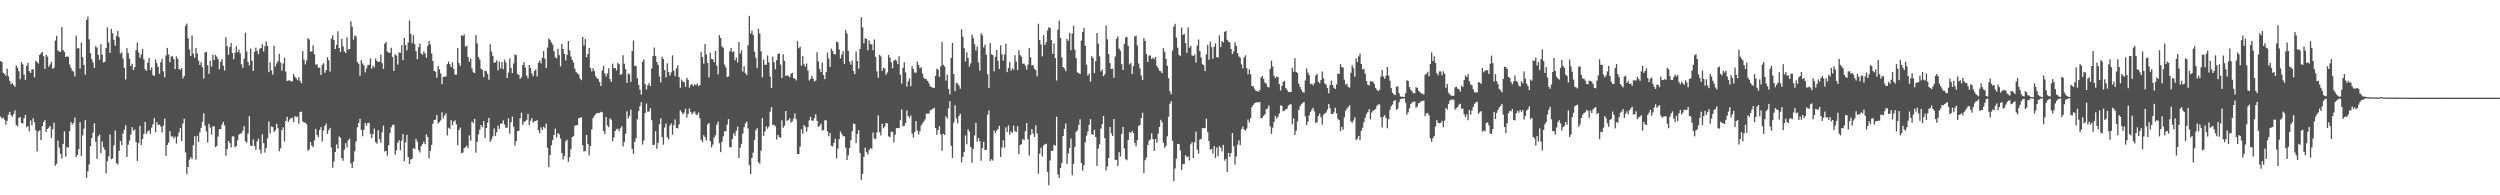 <svg xmlns="http://www.w3.org/2000/svg" width="1920" height="150"><path fill="#4f4f4f" d="M0 46.874h1v42.687H0zM1 47.54h1v43.631H1zM2 55.884h1v34.425H2zM3 56.76h1v35.19H3zM4 58.127h1v37.619H4zM5 52.798h1v39.964H5zM6 58.629h1v29.392H6zM7 62.066h1v23.844H7zM8 64.677h1v23.704H8zM9 63.712h1v26.041H9zM10 65.264h1v22.374H10zM11 66.664h1v18.182H11zM12 50.355h1v45.66H12zM13 51.995h1v45.017H13zM14 54.746h1v35.832H14zM15 60.876h1v28.966H15zM16 47.675h1v46.776H16zM17 49.451h1v45.39H17zM18 57.166h1v33.708H18zM19 61.369h1v26.983H19zM20 50.473h1v47.235H20zM21 48.205h1v48.689H21zM22 54.652h1v46.226H22zM23 56.08h1v36.397H23zM24 53.352h1v42.859H24zM25 53.245h1v37.559H25zM26 59.372h1v34.593H26zM27 46.637h1v53.509H27zM28 47.732h1v68.548H28zM29 48.862h1v52.038H29zM30 42.214h1v57.857H30zM31 40.935h1v66.721H31zM32 39.946h1v56.944H32zM33 43.091h1v50.767H33zM34 52.869h1v39.4H34zM35 42.079h1v59.207H35zM36 43.473h1v55.559H36zM37 51.255h1v46.798H37zM38 49.519h1v47.25H38zM39 47.488h1v58.454H39zM40 52.872h1v46.419H40zM41 51.933h1v42.263H41zM42 31.147h1v96.115H42zM43 27.5h1v98.223H43zM44 38.703h1v69.203H44zM45 39.572h1v73.785H45zM46 39.822h1v78.416H46zM47 20.699h1v100.998H47zM48 38.377h1v72.229H48zM49 39.787h1v61.143H49zM50 43.759h1v76.617H50zM51 43.308h1v69.655H51zM52 43.471h1v69.874H52zM53 49.517h1v51.174H53zM54 52.03h1v41.725H54zM55 54.252h1v41.419H55zM56 55.005h1v39.493H56zM57 58.654h1v31.671H57zM58 27.359h1v93.247H58zM59 37.159h1v81.861H59zM60 36.993h1v77.473H60zM61 52.621h1v41.247H61zM62 32.714h1v86.97H62zM63 43.927h1v60.035H63zM64 49.868h1v49.021H64zM65 57.363h1v34.904H65zM66 15.329h1v121.253H66zM67 12.757h1v118.825H67zM68 30.226h1v96.031H68zM69 40.814h1v71.474H69zM70 45.518h1v60.448H70zM71 48.037h1v53.911H71zM72 52.16h1v42.568H72zM73 35.596h1v73.169H73zM74 36.503h1v85.466H74zM75 42.126h1v62.592H75zM76 45.877h1v57.522H76zM77 33.964h1v83.758H77zM78 41.865h1v66.773H78zM79 48.013h1v65.119H79zM80 47.491h1v67.496H80zM81 36.776h1v96.483H81zM82 21.055h1v102.709H82zM83 32.582h1v87.485H83zM84 40.729h1v62.546H84zM85 22.174h1v100.112H85zM86 25.536h1v96.228H86zM87 30.57h1v81.145H87zM88 35.119h1v65.104H88zM89 27.723h1v97.551H89zM90 23.688h1v102.561H90zM91 28.655h1v87.134H91zM92 41.198h1v66.979H92zM93 40.14h1v71.198H93zM94 44.973h1v57.622H94zM95 52.064h1v47.507H95zM96 61.033h1v35.12H96zM97 36.948h1v83.507H97zM98 40.816h1v70.282H98zM99 45.076h1v62.842H99zM100 50.791h1v52.543H100zM101 48.997h1v48.617H101zM102 53.817h1v46.575H102zM103 51.546h1v47.878H103zM104 38.5h1v70.61H104zM105 32.673h1v90.918H105zM106 40.302h1v69.609H106zM107 44.455h1v52.236H107zM108 41.774h1v69.605H108zM109 37.604h1v69.097H109zM110 45.549h1v57.318H110zM111 53.243h1v40.399H111zM112 54.378h1v48.413H112zM113 48.053h1v52.93H113zM114 44.504h1v55.423H114zM115 53.825h1v48.971H115zM116 51.767h1v46.268H116zM117 57.667h1v37.811H117zM118 58.362h1v32.388H118zM119 45.633h1v55.892H119zM120 48.563h1v45.224H120zM121 51.451h1v44.548H121zM122 56.61h1v39.074H122zM123 47.835h1v49.404H123zM124 45.144h1v56.664H124zM125 54.764h1v41.792H125zM126 59.333h1v31.849H126zM127 42.566h1v77.129H127zM128 36.799h1v74.465H128zM129 41.753h1v67.735H129zM130 47.815h1v52.89H130zM131 43.389h1v61.478H131zM132 43.228h1v61.552H132zM133 45.492h1v60.835H133zM134 53.076h1v51.818H134zM135 43.34h1v66.954H135zM136 45.192h1v59.589H136zM137 53.012h1v48.636H137zM138 53.626h1v44.645H138zM139 52.287h1v55.934H139zM140 60.222h1v34.659H140zM141 58.25h1v33.007H141zM142 19.848h1v97.244H142zM143 18.122h1v115.624H143zM144 29.381h1v98.853H144zM145 38.012h1v84.609H145zM146 43.002h1v77.71H146zM147 27.22h1v94.815H147zM148 41.24h1v70.327H148zM149 44.333h1v60.298H149zM150 36.861h1v85.775H150zM151 41.158h1v63.114H151zM152 46.485h1v62.53H152zM153 49.934h1v51.679H153zM154 47.718h1v50.5H154zM155 51.589h1v41.924H155zM156 60.337h1v26.705H156zM157 40.281h1v56.219H157zM158 39.732h1v61.232H158zM159 50.055h1v59.429H159zM160 56.683h1v38.453H160zM161 46.683h1v51.329H161zM162 51.208h1v52.226H162zM163 41.958h1v55.177H163zM164 46.122h1v50.794H164zM165 42.213h1v70.765H165zM166 43.537h1v68.567H166zM167 45.497h1v59.433H167zM168 53.135h1v46.098H168zM169 47.354h1v51.733H169zM170 45.377h1v50.301H170zM171 50.457h1v43.129H171zM172 54.202h1v42.103H172zM173 28.52h1v91.054H173zM174 35.505h1v78.975H174zM175 42.045h1v66.22H175zM176 36.107h1v73.861H176zM177 33.081h1v80.171H177zM178 40.78h1v63.887H178zM179 45.498h1v59.319H179zM180 40.488h1v72.644H180zM181 35.53h1v76.648H181zM182 40.038h1v67.695H182zM183 38.094h1v65.358H183zM184 40.97h1v61.625H184zM185 49.366h1v53.005H185zM186 52.096h1v48.323H186zM187 45.061h1v51.803H187zM188 25.182h1v83.417H188zM189 39.543h1v69.927H189zM190 47.468h1v55.116H190zM191 50.261h1v39.052H191zM192 37.258h1v74.49H192zM193 46.661h1v65.534H193zM194 54.51h1v52.565H194zM195 39.764h1v72.266H195zM196 36.62h1v78.465H196zM197 39.125h1v69.416H197zM198 41.626h1v64.882H198zM199 37.404h1v77.587H199zM200 36.873h1v81.117H200zM201 33.993h1v69.196H201zM202 39.529h1v70.342H202zM203 35.507h1v81.706H203zM204 31.752h1v81.987H204zM205 35.339h1v70.964H205zM206 55.361h1v37.962H206zM207 47.856h1v54.522H207zM208 54.131h1v42.998H208zM209 57.264h1v40.338H209zM210 35.171h1v66.229H210zM211 51.1h1v48.996H211zM212 48.639h1v46.55H212zM213 46.95h1v51.498H213zM214 41.341h1v74.862H214zM215 47.993h1v65.976H215zM216 54.258h1v45.703H216zM217 48.753h1v49.051H217zM218 44.348h1v64.293H218zM219 55.029h1v37.901H219zM220 62.262h1v27.465H220zM221 61.787h1v31.896H221zM222 61.764h1v30.069H222zM223 62.495h1v28.173H223zM224 62.538h1v27.919H224zM225 56.882h1v36.846H225zM226 58.944h1v30.266H226zM227 60.052h1v30.083H227zM228 61.588h1v27.785H228zM229 59.296h1v35.705H229zM230 62.063h1v23.915H230zM231 63.829h1v21.936H231zM232 39.268h1v54.01H232zM233 45.837h1v48.28H233zM234 49.465h1v44.751H234zM235 46.448h1v49.025H235zM236 29.32h1v86.445H236zM237 30.356h1v84.44H237zM238 39.635h1v69.476H238zM239 39.471h1v72.432H239zM240 34.87h1v78.014H240zM241 41.589h1v66.264H241zM242 49.681h1v49.357H242zM243 49.38h1v54.251H243zM244 52.033h1v53.248H244zM245 51.904h1v47.989H245zM246 57.549h1v40.092H246zM247 49.758h1v58.961H247zM248 48.531h1v51.719H248zM249 55.838h1v40.867H249zM250 53.821h1v41.032H250zM251 43.94h1v58.923H251zM252 46.291h1v53.669H252zM253 54.937h1v43.232H253zM254 29.63h1v83.653H254zM255 27.114h1v101.696H255zM256 30.719h1v93.311H256zM257 37.71h1v79.023H257zM258 34.417h1v76.497H258zM259 23.997h1v90.254H259zM260 36.845h1v67.893H260zM261 39.977h1v65.819H261zM262 29.798h1v91.579H262zM263 35.622h1v87.803H263zM264 39.467h1v75.464H264zM265 40.769h1v69.223H265zM266 28.691h1v84.553H266zM267 38.015h1v69.661H267zM268 37.659h1v68.846H268zM269 16.328h1v109.177H269zM270 20.465h1v108.577H270zM271 30.486h1v93.743H271zM272 27.151h1v88.991H272zM273 28.11h1v80.544H273zM274 47.562h1v50.221H274zM275 48.968h1v45.509H275zM276 58.164h1v33.107H276zM277 46.111h1v53.603H277zM278 48.695h1v55.96H278zM279 50.152h1v49.503H279zM280 55.484h1v38.917H280zM281 52.585h1v43.955H281zM282 50.045h1v44.433H282zM283 49.657h1v44.585H283zM284 44.831h1v58.003H284zM285 52.721h1v53.369H285zM286 50.313h1v52.623H286zM287 51.796h1v46.975H287zM288 44.977h1v64.246H288zM289 46.864h1v63.482H289zM290 47.541h1v52.45H290zM291 47.381h1v59.5H291zM292 42.083h1v67.491H292zM293 48.56h1v53.039H293zM294 52.95h1v43.512H294zM295 33.521h1v82.834H295zM296 32.166h1v83.652H296zM297 39.587h1v79.974H297zM298 40.334h1v71.171H298zM299 40.544h1v61.586H299zM300 36.729h1v61.085H300zM301 43.853h1v51.993H301zM302 54.49h1v41.336H302zM303 41.702h1v77.164H303zM304 42.611h1v72.961H304zM305 49.57h1v60.065H305zM306 40.231h1v67.447H306zM307 40.557h1v74.823H307zM308 34.685h1v73.294H308zM309 46.231h1v56.72H309zM310 29.159h1v94.731H310zM311 34.584h1v74.791H311zM312 38.685h1v64.896H312zM313 32.671h1v88.027H313zM314 15.731h1v110.296H314zM315 25.926h1v96.61H315zM316 33.198h1v88.727H316zM317 27.078h1v86.651H317zM318 33.887h1v80.598H318zM319 39.219h1v67.355H319zM320 45.46h1v63.287H320zM321 36.221h1v79.145H321zM322 33.394h1v83.737H322zM323 41.023h1v71.251H323zM324 42.041h1v68.627H324zM325 39.468h1v69.269H325zM326 41.045h1v69.745H326zM327 44.315h1v58.913H327zM328 35.172h1v70.137H328zM329 31.373h1v90.29H329zM330 34.12h1v81.697H330zM331 41.059h1v70.191H331zM332 46.848h1v48.157H332zM333 54.433h1v37.723H333zM334 55.109h1v36.761H334zM335 59.725h1v28.605H335zM336 50.701h1v44.156H336zM337 53.197h1v40.486H337zM338 56.362h1v36.124H338zM339 64.668h1v21.607H339zM340 59.1h1v31.724H340zM341 58.989h1v29.799H341zM342 58.576h1v28.587H342zM343 49.328h1v54.7H343zM344 47.295h1v50.875H344zM345 49.326h1v49.653H345zM346 51.582h1v40.736H346zM347 47.871h1v48.305H347zM348 52.939h1v40.534H348zM349 57.324h1v35.11H349zM350 57.288h1v38.179H350zM351 36.858h1v74.75H351zM352 48.46h1v51.548H352zM353 50.588h1v47.387H353zM354 26.973h1v90.652H354zM355 27.719h1v89.548H355zM356 26.372h1v87.504H356zM357 35.852h1v77.184H357zM358 35.061h1v76.746H358zM359 43.758h1v70.035H359zM360 47.38h1v56.577H360zM361 44.984h1v63.077H361zM362 52.563h1v40.794H362zM363 55.499h1v39.142H363zM364 56.121h1v35.192H364zM365 26.964h1v90.269H365zM366 33.334h1v75.571H366zM367 43.783h1v59.413H367zM368 45.738h1v53.913H368zM369 52.743h1v43.237H369zM370 53.655h1v44.109H370zM371 59.22h1v33.826H371zM372 54.298h1v51.655H372zM373 54.698h1v43.647H373zM374 56.862h1v37.397H374zM375 61.307h1v29.166H375zM376 34.054h1v74.89H376zM377 39.588h1v67.503H377zM378 42.881h1v61.864H378zM379 48.252h1v50.403H379zM380 47.818h1v56.585H380zM381 46.36h1v55.297H381zM382 54.05h1v42.421H382zM383 47.304h1v51.661H383zM384 52.53h1v42.439H384zM385 47.611h1v47.345H385zM386 53.098h1v39.357H386zM387 45.809h1v49.768H387zM388 48.034h1v50.092H388zM389 59.856h1v38.208H389zM390 55.724h1v35.168H390zM391 44.872h1v57.756H391zM392 52.284h1v41.661H392zM393 56.183h1v33.44H393zM394 48.752h1v48.563H394zM395 41.713h1v69.997H395zM396 42.407h1v65.906H396zM397 56.954h1v43.728H397zM398 57.442h1v42.972H398zM399 60.642h1v30.215H399zM400 59.303h1v27.246H400zM401 49.934h1v46.014H401zM402 47.713h1v45.874H402zM403 51.921h1v41.098H403zM404 57.987h1v34.068H404zM405 60.137h1v27.289H405zM406 49.825h1v46.258H406zM407 52.291h1v40.466H407zM408 56.327h1v34.442H408zM409 58.588h1v35.68H409zM410 54.484h1v38.639H410zM411 53.156h1v39.805H411zM412 58.66h1v33.573H412zM413 48.198h1v51.907H413zM414 46.469h1v55.849H414zM415 48.698h1v49.163H415zM416 44.305h1v55.58H416zM417 39.2h1v58.163H417zM418 45.061h1v53.54H418zM419 52.18h1v42.755H419zM420 36.521h1v77.011H420zM421 29.532h1v98.882H421zM422 30.542h1v88.512H422zM423 32.552h1v78.957H423zM424 34.272h1v73.303H424zM425 39.355h1v64.3H425zM426 44.008h1v54.775H426zM427 44.862h1v60.787H427zM428 37.466h1v64.781H428zM429 42.365h1v60.835H429zM430 50.979h1v55.484H430zM431 33.799h1v83.717H431zM432 37.665h1v84.792H432zM433 41.426h1v78.29H433zM434 46.43h1v62.181H434zM435 42.077h1v65.217H435zM436 31.488h1v92.794H436zM437 38.731h1v81.977H437zM438 43.404h1v71.192H438zM439 46.035h1v59.305H439zM440 47.963h1v56.651H440zM441 52.808h1v43.684H441zM442 55.401h1v40.914H442zM443 56.335h1v39.654H443zM444 57.261h1v33.575H444zM445 60.335h1v30.181H445zM446 61.614h1v28.419H446zM447 28.3h1v83.189H447zM448 34.975h1v81.459H448zM449 29.982h1v85.944H449zM450 43.883h1v59.787H450zM451 41.51h1v69.144H451zM452 36.861h1v82.419H452zM453 52.164h1v59.899H453zM454 54.88h1v44.554H454zM455 52.422h1v38.318H455zM456 54.647h1v34.182H456zM457 58.479h1v29.262H457zM458 60.046h1v26.641H458zM459 60.751h1v26.151H459zM460 62.991h1v23.682H460zM461 65.999h1v19.87H461zM462 54.06h1v32.161H462zM463 50.527h1v50.096H463zM464 56.386h1v46.747H464zM465 58.67h1v31.255H465zM466 56.396h1v40.016H466zM467 52.469h1v45.255H467zM468 60.722h1v30.259H468zM469 62.862h1v29.1H469zM470 48.895h1v59.644H470zM471 52.358h1v53.29H471zM472 52.235h1v48.368H472zM473 54.055h1v45.158H473zM474 48.288h1v50.505H474zM475 49.318h1v51.326H475zM476 57.442h1v41.079H476zM477 56.935h1v40.007H477zM478 42.421h1v70.07H478zM479 48.972h1v60.073H479zM480 53.073h1v49.626H480zM481 63.645h1v21.864H481zM482 56.385h1v34.553H482zM483 57.194h1v31.795H483zM484 62.997h1v21.199H484zM485 39.266h1v75.014H485zM486 31.081h1v87.156H486zM487 50.484h1v58.492H487zM488 50.851h1v55.43H488zM489 60.063h1v31.456H489zM490 65.186h1v20.188H490zM491 68.844h1v12.736H491zM492 72.673h1v5.747H492zM493 47.362h1v63.654H493zM494 45.637h1v62.319H494zM495 64.609h1v22.262H495zM496 68.696h1v10.845H496zM497 65.466h1v20.384H497zM498 63.775h1v21.854H498zM499 66.153h1v16.971H499zM500 52.59h1v39.728H500zM501 43.171h1v68.245H501zM502 36.536h1v74.659H502zM503 42.927h1v57.793H503zM504 47.551h1v66.686H504zM505 49.774h1v59.812H505zM506 58.765h1v36.729H506zM507 63.277h1v27.528H507zM508 43.573h1v61.674H508zM509 45.299h1v65.81H509zM510 53.853h1v44.109H510zM511 59.398h1v35.483H511zM512 48.641h1v56.834H512zM513 55.297h1v51.807H513zM514 58.122h1v38.326H514zM515 55.59h1v39.25H515zM516 42.472h1v60.979H516zM517 54.305h1v41.839H517zM518 58.462h1v33.297H518zM519 52.521h1v45.781H519zM520 50.171h1v48.378H520zM521 59.213h1v36.261H521zM522 67.358h1v17.3H522zM523 61.144h1v25.005H523zM524 62.741h1v25.115H524zM525 63.008h1v23.534H525zM526 66.621h1v16.889H526zM527 59.808h1v30.472H527zM528 61.284h1v26.252H528zM529 67.34h1v16.036H529zM530 65.118h1v20.847H530zM531 64.627h1v23.16H531zM532 66.14h1v20.401H532zM533 64.762h1v20.79H533zM534 65.452h1v22.457H534zM535 64.123h1v24.152H535zM536 66.145h1v20.207H536zM537 65.34h1v25.545H537zM538 39.873h1v67.516H538zM539 43.8h1v65.381H539zM540 48.886h1v54.947H540zM541 33.864h1v71.391H541zM542 41.824h1v66.073H542zM543 48.387h1v47.284H543zM544 59.528h1v34.936H544zM545 40.485h1v67.974H545zM546 45.203h1v67.971H546zM547 45.623h1v65.427H547zM548 47.79h1v57.783H548zM549 39.097h1v64.738H549zM550 50.409h1v45.395H550zM551 57.117h1v36.282H551zM552 27.053h1v83.04H552zM553 29.171h1v87.649H553zM554 35.735h1v73.206H554zM555 36.656h1v68.041H555zM556 49.673h1v51.262H556zM557 51.739h1v49.008H557zM558 59.133h1v36.601H558zM559 58.695h1v32.782H559zM560 39.481h1v73.625H560zM561 36.748h1v76.229H561zM562 40.091h1v66.631H562zM563 39.49h1v62.923H563zM564 46.269h1v57.985H564zM565 44.145h1v56.38H565zM566 47.947h1v49.338H566zM567 32.209h1v89.19H567zM568 41.183h1v72.246H568zM569 38.595h1v71.84H569zM570 54.994h1v47.629H570zM571 50.894h1v46.835H571zM572 56.169h1v38.688H572zM573 57.655h1v35.716H573zM574 34.72h1v63.917H574zM575 12.21h1v114.623H575zM576 25.796h1v107.857H576zM577 23.435h1v97.923H577zM578 26.726h1v90.485H578zM579 39.694h1v67.826H579zM580 44.466h1v55.524H580zM581 52.357h1v46.066H581zM582 22.043h1v102.625H582zM583 25.803h1v99.863H583zM584 39.382h1v76.356H584zM585 59.413h1v31.313H585zM586 45.684h1v58.562H586zM587 49.759h1v51.221H587zM588 49.698h1v47.35H588zM589 42.558h1v56.27H589zM590 47.877h1v49.282H590zM591 58.701h1v27.13H591zM592 67.493h1v14.833H592zM593 43.411h1v52.526H593zM594 47.887h1v48H594zM595 53.2h1v43.865H595zM596 46.268h1v60.899H596zM597 41.423h1v62.198H597zM598 40.986h1v64.228H598zM599 49.581h1v56.291H599zM600 59.979h1v32.383H600zM601 41.657h1v56.421H601zM602 46.751h1v49.746H602zM603 58.317h1v26.921H603zM604 57.758h1v35.139H604zM605 58.429h1v33.75H605zM606 59.326h1v31.572H606zM607 56.685h1v37.461H607zM608 55.972h1v37.228H608zM609 59.979h1v31.006H609zM610 60.389h1v26.794H610zM611 61.77h1v29.85H611zM612 31.621h1v86.738H612zM613 37.057h1v81.315H613zM614 35.893h1v76.797H614zM615 50.496h1v48.842H615zM616 43.108h1v59.638H616zM617 49.354h1v46.674H617zM618 51.197h1v46.113H618zM619 48.801h1v52.21H619zM620 54.222h1v43.459H620zM621 61.802h1v30.702H621zM622 60.624h1v29.144H622zM623 58.22h1v34.319H623zM624 60.38h1v32.371H624zM625 62.497h1v28.193H625zM626 61.779h1v26.047H626zM627 40.115h1v52.728H627zM628 47.218h1v50.265H628zM629 52.895h1v43.749H629zM630 55.313h1v39.598H630zM631 48.079h1v52.157H631zM632 57.643h1v42.259H632zM633 60.779h1v31.592H633zM634 55.411h1v37.041H634zM635 40.458h1v60.423H635zM636 45.022h1v59.664H636zM637 51.392h1v50.777H637zM638 37.311h1v74.762H638zM639 39.043h1v73.436H639zM640 41.459h1v68.288H640zM641 41.802h1v64.692H641zM642 32.071h1v89.457H642zM643 32.441h1v81.734H643zM644 37.983h1v68.885H644zM645 44.865h1v56.079H645zM646 41.9h1v60.885H646zM647 39.267h1v65.487H647zM648 49.064h1v55.511H648zM649 23.127h1v90.345H649zM650 25.933h1v96.968H650zM651 39.063h1v80.287H651zM652 47.249h1v66.41H652zM653 49.636h1v58.021H653zM654 46.486h1v54.349H654zM655 54.59h1v40.218H655zM656 56.956h1v38.402H656zM657 39.529h1v70.318H657zM658 46.816h1v55.99H658zM659 52.799h1v47.084H659zM660 37.65h1v79.813H660zM661 13.232h1v124.924H661zM662 20.921h1v112.571H662zM663 33.291h1v87.113H663zM664 29.298h1v84.087H664zM665 29.948h1v86.954H665zM666 38.657h1v80.147H666zM667 31.045h1v84.27H667zM668 33.911h1v79.839H668zM669 34.122h1v80.206H669zM670 38.602h1v63.167H670zM671 30.308h1v76.041H671zM672 43.633h1v63.233H672zM673 54.721h1v46.972H673zM674 59.716h1v28.935H674zM675 42.071h1v59.501H675zM676 43.307h1v60.75H676zM677 54.488h1v40.493H677zM678 52.02h1v46.413H678zM679 52.612h1v44.584H679zM680 57.429h1v37.033H680zM681 55.659h1v39.142H681zM682 42.169h1v62.588H682zM683 44.33h1v61.102H683zM684 47.748h1v53.346H684zM685 52.407h1v48.902H685zM686 46.658h1v62.638H686zM687 45.731h1v57.713H687zM688 46.575h1v51.868H688zM689 49.254h1v49.051H689zM690 43.172h1v55.276H690zM691 57.454h1v34.878H691zM692 64.227h1v19.874H692zM693 52.072h1v44.88H693zM694 47.828h1v48.855H694zM695 55.601h1v38.919H695zM696 66.495h1v18.335H696zM697 62.506h1v26.65H697zM698 60.05h1v30.517H698zM699 66.149h1v22.496H699zM700 50.849h1v51.802H700zM701 53.042h1v52.581H701zM702 55.695h1v45.608H702zM703 55.825h1v37.196H703zM704 47.269h1v52.955H704zM705 49.836h1v53.443H705zM706 52.384h1v48.373H706zM707 51.643h1v44.719H707zM708 56.476h1v38.306H708zM709 59.699h1v33.708H709zM710 60.717h1v31H710zM711 60.832h1v26.541H711zM712 62.217h1v25.094H712zM713 63.99h1v23.326H713zM714 66.284h1v18.475H714zM715 66.917h1v17.231H715zM716 67.342h1v16.256H716zM717 67.562h1v15.199H717zM718 58.27h1v40.017H718zM719 52.776h1v50.732H719zM720 53.587h1v46.289H720zM721 58.972h1v37.935H721zM722 50.891h1v52.433H722zM723 32.164h1v83.651H723zM724 49.825h1v52.963H724zM725 50.972h1v52.646H725zM726 61.88h1v27.398H726zM727 57.326h1v33.714H727zM728 68.304h1v14.974H728zM729 72.446h1v5.217H729zM730 44.433h1v67.559H730zM731 32.983h1v88.378H731zM732 56.864h1v37.365H732zM733 70.057h1v10.837H733zM734 63.604h1v27.214H734zM735 64.178h1v30.582H735zM736 65.711h1v23.387H736zM737 68.164h1v19.306H737zM738 22.543h1v102.193H738zM739 28.269h1v92.263H739zM740 36.995h1v79.768H740zM741 47.223h1v56.797H741zM742 40.152h1v70.713H742zM743 44.414h1v54.896H743zM744 51.175h1v49.885H744zM745 48.62h1v64.346H745zM746 26.532h1v98.559H746zM747 29.239h1v85.005H747zM748 33.963h1v70.067H748zM749 38.746h1v55.61H749zM750 35.64h1v73.21H750zM751 47.947h1v58.025H751zM752 54.323h1v54.045H752zM753 25.573h1v97.836H753zM754 27.155h1v86.627H754zM755 36.494h1v72.404H755zM756 34.191h1v81.027H756zM757 42.011h1v72.986H757zM758 56.999h1v31.159H758zM759 67.558h1v17.297H759zM760 33.139h1v90.466H760zM761 41.706h1v80.569H761zM762 42.27h1v81.088H762zM763 54.769h1v45.468H763zM764 43.571h1v58.586H764zM765 38.327h1v61.996H765zM766 46.681h1v52.36H766zM767 52.925h1v43.679H767zM768 34.852h1v85.704H768zM769 41.816h1v71.477H769zM770 46.499h1v61.239H770zM771 41.809h1v71.567H771zM772 33.617h1v64.183H772zM773 55.379h1v46.01H773zM774 52.165h1v44.151H774zM775 47.658h1v55.787H775zM776 54.277h1v46.735H776zM777 52.44h1v49.5H777zM778 53.575h1v42.897H778zM779 42.413h1v58.332H779zM780 47.431h1v53.966H780zM781 53.81h1v43.103H781zM782 38.54h1v79.867H782zM783 42.307h1v68.945H783zM784 43.556h1v67.193H784zM785 49.02h1v57.659H785zM786 48.814h1v58.968H786zM787 50.402h1v50.416H787zM788 53.477h1v41.008H788zM789 49.627h1v57.508H789zM790 36.956h1v82.584H790zM791 44.025h1v59.581H791zM792 50.155h1v48.956H792zM793 50.018h1v52.467H793zM794 52.836h1v52.377H794zM795 53.901h1v42.31H795zM796 58.642h1v43.793H796zM797 18.243h1v115.198H797zM798 30.678h1v87.341H798zM799 34.08h1v79.318H799zM800 43.293h1v76.866H800zM801 27.036h1v84.646H801zM802 34.543h1v76.208H802zM803 32.335h1v78.054H803zM804 23.45h1v108.513H804zM805 20.884h1v121.414H805zM806 21.511h1v101.736H806zM807 30.796h1v84.981H807zM808 41.318h1v74.578H808zM809 33.332h1v77.856H809zM810 44.625h1v67.304H810zM811 61.795h1v27.875H811zM812 22.738h1v111.285H812zM813 15.751h1v120.964H813zM814 29.204h1v99.84H814zM815 44.061h1v81.236H815zM816 51.492h1v52.931H816zM817 52.518h1v46.45H817zM818 54.7h1v40.124H818zM819 29.783h1v96.182H819zM820 31.298h1v86.506H820zM821 25.263h1v88.329H821zM822 38.606h1v67.79H822zM823 25.754h1v108.815H823zM824 19.743h1v106.039H824zM825 38.202h1v74.619H825zM826 44.638h1v56.528H826zM827 55.647h1v44.386H827zM828 56.273h1v39.654H828zM829 56.956h1v34.638H829zM830 31.222h1v93.936H830zM831 24.476h1v106.648H831zM832 21.347h1v105.516H832zM833 35.186h1v74.107H833zM834 49.75h1v54.392H834zM835 58.087h1v42.941H835zM836 56.527h1v39.33H836zM837 62.689h1v28.785H837zM838 43.047h1v59.934H838zM839 44.647h1v59.003H839zM840 56.124h1v43.632H840zM841 46.897h1v58.314H841zM842 25.452h1v101.904H842zM843 33.51h1v80.556H843zM844 43.291h1v67.554H844zM845 54.774h1v44.042H845zM846 53.347h1v42.043H846zM847 58.517h1v30.524H847zM848 57.097h1v49.001H848zM849 19.578h1v111.309H849zM850 30.188h1v97.702H850zM851 41.565h1v79.793H851zM852 48.472h1v49.025H852zM853 52.977h1v49.45H853zM854 52.791h1v51.725H854zM855 59.739h1v31.64H855zM856 43.428h1v79.43H856zM857 29.751h1v92.929H857zM858 27.903h1v99.611H858zM859 37.344h1v79.562H859zM860 38.922h1v81.363H860zM861 49.23h1v53.577H861zM862 53.783h1v43.718H862zM863 33.851h1v80.219H863zM864 28.826h1v93.375H864zM865 28.334h1v94.753H865zM866 35.261h1v72.283H866zM867 49.448h1v52.054H867zM868 48.262h1v53.795H868zM869 56.898h1v43.68H869zM870 50.746h1v51.496H870zM871 27.99h1v81.706H871zM872 27.317h1v85.085H872zM873 34.936h1v72.622H873zM874 48.78h1v47.967H874zM875 52.556h1v43.341H875zM876 57.969h1v32.806H876zM877 61.383h1v25.249H877zM878 29.267h1v103.632H878zM879 31.4h1v91.696H879zM880 41.46h1v79.527H880zM881 47.591h1v63.728H881zM882 42.642h1v65.316H882zM883 42.571h1v64.528H883zM884 45.196h1v57.293H884zM885 44.307h1v62.515H885zM886 45.514h1v70.362H886zM887 43.815h1v62.953H887zM888 50.533h1v59.151H888zM889 52.286h1v50.383H889zM890 54.324h1v43.139H890zM891 54.804h1v37.183H891zM892 56.181h1v37.719H892zM893 37.005h1v72.621H893zM894 39.756h1v73.794H894zM895 45.242h1v66.763H895zM896 50.518h1v54.113H896zM897 60.124h1v29.599H897zM898 70.046h1v9.651H898zM899 72.321h1v5.451H899zM900 38.854h1v69.232H900zM901 20.375h1v118.724H901zM902 18.293h1v111.089H902zM903 28.825h1v93.053H903zM904 36.68h1v73.904H904zM905 42.188h1v68.322H905zM906 43.108h1v72.428H906zM907 21.227h1v109.261H907zM908 26.844h1v98.982H908zM909 26.077h1v99.939H909zM910 33.142h1v86.05H910zM911 40.599h1v80.032H911zM912 21.075h1v99.104H912zM913 36.621h1v86.611H913zM914 35.19h1v75.682H914zM915 42.527h1v66.553H915zM916 43.024h1v78.331H916zM917 41.756h1v67.502H917zM918 48.095h1v52.98H918zM919 35.001h1v79.928H919zM920 30.337h1v87.642H920zM921 39.287h1v67.973H921zM922 44.15h1v62.542H922zM923 49.262h1v48.998H923zM924 50.13h1v48.502H924zM925 54.693h1v43.618H925zM926 41.695h1v49.491H926zM927 34.533h1v66.733H927zM928 45.918h1v62.352H928zM929 31.947h1v82.888H929zM930 36.127h1v78.209H930zM931 45.097h1v72.814H931zM932 35.861h1v76.366H932zM933 33.261h1v88.108H933zM934 43.836h1v69.438H934zM935 44.225h1v75.839H935zM936 27.198h1v84.984H936zM937 36.209h1v77.265H937zM938 31.522h1v84.801H938zM939 32.523h1v78.735H939zM940 24.496h1v98.848H940zM941 23.816h1v98.075H941zM942 30.59h1v101.521H942zM943 31.941h1v85.503H943zM944 32.655h1v87.804H944zM945 37.643h1v79.872H945zM946 41.522h1v60.648H946zM947 39.509h1v72.784H947zM948 32.494h1v93.948H948zM949 35.293h1v84.867H949zM950 40.776h1v70.301H950zM951 43.352h1v64.427H951zM952 44.281h1v67.178H952zM953 49.418h1v49.841H953zM954 52.549h1v44.65H954zM955 44.19h1v55.337H955zM956 42.455h1v58.002H956zM957 52.308h1v46.421H957zM958 57.082h1v34.716H958zM959 53.265h1v40.899H959zM960 57.059h1v33.697H960zM961 66.085h1v16.14H961zM962 66.232h1v14.378H962zM963 68.149h1v11.212H963zM964 69.748h1v8.993H964zM965 69.906h1v8.627H965zM966 70.499h1v8.034H966zM967 69.226h1v9.154H967zM968 59.543h1v31.397H968zM969 58.245h1v32.227H969zM970 60.551h1v28.434H970zM971 63.357h1v24.436H971zM972 64.292h1v19.679H972zM973 66.642h1v16.594H973zM974 67.153h1v13.825H974zM975 52.778h1v44.182H975zM976 46.594h1v56.2H976zM977 51.036h1v46.995H977zM978 58.245h1v35.375H978zM979 60.001h1v28.99H979zM980 58.803h1v32.313H980zM981 59.192h1v30.56H981zM982 64.54h1v22.638H982zM983 69.466h1v11.46H983zM984 66.037h1v15.293H984zM985 62.943h1v22.484H985zM986 62.009h1v22.983H986zM987 67.679h1v16.295H987zM988 68.948h1v14.471H988zM989 70.606h1v10.473H989zM990 70.627h1v9.534H990zM991 70.645h1v9.424H991zM992 52.085h1v43.403H992zM993 55.036h1v35.947H993zM994 44.635h1v58.978H994zM995 55.315h1v45.111H995zM996 55.999h1v37.284H996zM997 64.24h1v20.206H997zM998 66.775h1v14.773H998zM999 68.864h1v11.145H999zM1000 70.745h1v8.225H1000zM1001 71.166h1v7.072H1001zM1002 61.762h1v27.656H1002zM1003 52.505h1v43.572H1003zM1004 55.682h1v37.73H1004zM1005 57.763h1v30.816H1005zM1006 64.653h1v21.267H1006zM1007 64.161h1v20.086H1007zM1008 65.567h1v17.186H1008zM1009 63.847h1v21.746H1009zM1010 58.022h1v36.535H1010zM1011 56.725h1v37.081H1011zM1012 62.734h1v26.428H1012zM1013 64.011h1v23.288H1013zM1014 61.508h1v28.551H1014zM1015 54.944h1v40.802H1015zM1016 60.221h1v27.998H1016zM1017 64.106h1v23.035H1017zM1018 65.019h1v21.411H1018zM1019 67.632h1v16.531H1019zM1020 71.675h1v8.208H1020zM1021 65.364h1v17.752H1021zM1022 61.961h1v25.698H1022zM1023 65.302h1v22.228H1023zM1024 67.363h1v18.971H1024zM1025 68.357h1v14.404H1025zM1026 64.818h1v22.25H1026zM1027 56.427h1v34.845H1027zM1028 56.845h1v35.437H1028zM1029 49.275h1v51.505H1029zM1030 51.488h1v45.925H1030zM1031 51.89h1v47.816H1031zM1032 61.241h1v28.848H1032zM1033 64.856h1v20.157H1033zM1034 64.478h1v18.926H1034zM1035 66.744h1v15.356H1035zM1036 67.294h1v13.578H1036zM1037 55.895h1v37.29H1037zM1038 50.134h1v44.281H1038zM1039 52.364h1v40.219H1039zM1040 58.947h1v31.218H1040zM1041 44.797h1v62.789H1041zM1042 47.681h1v58.788H1042zM1043 43.273h1v61.136H1043zM1044 41.097h1v66.398H1044zM1045 49.14h1v51.428H1045zM1046 53.301h1v44.804H1046zM1047 52.848h1v41.093H1047zM1048 56.578h1v33.844H1048zM1049 62.283h1v25.386H1049zM1050 65.017h1v21.041H1050zM1051 65.685h1v18.142H1051zM1052 62.329h1v29.261H1052zM1053 62.657h1v23.769H1053zM1054 62.645h1v22.398H1054zM1055 64.501h1v19.938H1055zM1056 67.502h1v16.264H1056zM1057 68.949h1v12.31H1057zM1058 69.981h1v10.1H1058zM1059 68.93h1v11.319H1059zM1060 58.912h1v31.215H1060zM1061 53.783h1v44.048H1061zM1062 58.745h1v30.981H1062zM1063 60.485h1v27.987H1063zM1064 58.136h1v32.499H1064zM1065 51.432h1v47.085H1065zM1066 58.073h1v33.526H1066zM1067 61.942h1v22.473H1067zM1068 67.74h1v13.921H1068zM1069 71.216h1v9.012H1069zM1070 72.471h1v5.086H1070zM1071 73.037h1v3.836H1071zM1072 66.562h1v17.841H1072zM1073 66.235h1v17.287H1073zM1074 71.524h1v7.028H1074zM1075 74.062h1v2.139H1075zM1076 74.278h1v1.557H1076zM1077 74.282h1v1.537H1077zM1078 74.516h1v1.075H1078zM1079 71.527h1v7.215H1079zM1080 61.596h1v26.51H1080zM1081 62.146h1v24.159H1081zM1082 66.821h1v16.392H1082zM1083 68.822h1v11.1H1083zM1084 70.235h1v8.454H1084zM1085 71.528h1v6.633H1085zM1086 71.708h1v6.289H1086zM1087 66.956h1v15.815H1087zM1088 67.534h1v14.274H1088zM1089 69.682h1v9.604H1089zM1090 70.601h1v8.308H1090zM1091 71.696h1v6.033H1091zM1092 71.935h1v5.56H1092zM1093 72.565h1v4.647H1093zM1094 57.414h1v31.832H1094zM1095 56.695h1v30.408H1095zM1096 55.112h1v31.731H1096zM1097 58.548h1v30.006H1097zM1098 49.149h1v57.208H1098zM1099 40.238h1v68.683H1099zM1100 46.948h1v59.117H1100zM1101 43.269h1v61.352H1101zM1102 48.276h1v48.879H1102zM1103 56.225h1v36.066H1103zM1104 57.782h1v36.577H1104zM1105 54.81h1v39.837H1105zM1106 54.852h1v39.505H1106zM1107 57.712h1v35.128H1107zM1108 54.737h1v42.971H1108zM1109 56.602h1v35.96H1109zM1110 67.363h1v15.571H1110zM1111 64.511h1v19.638H1111zM1112 71.189h1v8.749H1112zM1113 72.491h1v4.868H1113zM1114 73.379h1v3.089H1114zM1115 73.649h1v2.876H1115zM1116 73.549h1v2.993H1116zM1117 67.092h1v17.111H1117zM1118 66.632h1v16.479H1118zM1119 68.03h1v14.139H1119zM1120 68.585h1v11.791H1120zM1121 70.358h1v9.318H1121zM1122 65.664h1v17.913H1122zM1123 66.804h1v16.64H1123zM1124 61.38h1v26.493H1124zM1125 57.969h1v32.053H1125zM1126 59.161h1v28.669H1126zM1127 56.917h1v35.395H1127zM1128 62.401h1v22.13H1128zM1129 64.856h1v23.211H1129zM1130 65.605h1v19.31H1130zM1131 68.63h1v13.494H1131zM1132 70.903h1v8.817H1132zM1133 70.896h1v7.685H1133zM1134 71.019h1v7.086H1134zM1135 63.156h1v24.238H1135zM1136 63.272h1v23.019H1136zM1137 64.442h1v20.836H1137zM1138 52.202h1v48.891H1138zM1139 55.476h1v44.789H1139zM1140 54.221h1v46.654H1140zM1141 53.939h1v40.529H1141zM1142 53.923h1v40.05H1142zM1143 56.767h1v39.444H1143zM1144 48.993h1v53.506H1144zM1145 42.705h1v60.219H1145zM1146 48.544h1v50.598H1146zM1147 62.561h1v23.387H1147zM1148 56.964h1v34.503H1148zM1149 62.288h1v24.398H1149zM1150 64.562h1v19.885H1150zM1151 68.414h1v14.033H1151zM1152 69.353h1v11.946H1152zM1153 70.929h1v8.842H1153zM1154 60.645h1v27.302H1154zM1155 51.239h1v46.293H1155zM1156 51.468h1v50.737H1156zM1157 52.926h1v41.731H1157zM1158 58.993h1v27.93H1158zM1159 59.752h1v25.398H1159zM1160 62.812h1v22.73H1160zM1161 64.768h1v18.958H1161zM1162 62.537h1v29.639H1162zM1163 58.067h1v34.453H1163zM1164 62.246h1v24.727H1164zM1165 63.126h1v21.973H1165zM1166 65.835h1v20.693H1166zM1167 66.43h1v18.011H1167zM1168 62.422h1v23.578H1168zM1169 64.052h1v20.518H1169zM1170 54.849h1v37.004H1170zM1171 60.51h1v28.524H1171zM1172 64.238h1v20.721H1172zM1173 66.11h1v17.791H1173zM1174 69.238h1v12.459H1174zM1175 61.114h1v30.418H1175zM1176 62.011h1v28.553H1176zM1177 46.42h1v58.737H1177zM1178 46.717h1v59.556H1178zM1179 44.209h1v67.583H1179zM1180 50.27h1v54.241H1180zM1181 47.533h1v61.108H1181zM1182 53.788h1v44.797H1182zM1183 45.422h1v63.395H1183zM1184 37.958h1v77.633H1184zM1185 46.832h1v52.96H1185zM1186 56.043h1v39.454H1186zM1187 51.493h1v42.279H1187zM1188 59.54h1v28.395H1188zM1189 66.557h1v17.755H1189zM1190 68.189h1v13.825H1190zM1191 64.881h1v26.75H1191zM1192 55.316h1v45.309H1192zM1193 44.535h1v56.251H1193zM1194 54.523h1v48.851H1194zM1195 58.867h1v39.056H1195zM1196 60.236h1v33.586H1196zM1197 61.127h1v31.209H1197zM1198 52.097h1v42.726H1198zM1199 46.015h1v54.248H1199zM1200 50.63h1v47.005H1200zM1201 52.247h1v44.41H1201zM1202 57.246h1v36.455H1202zM1203 58.273h1v37.548H1203zM1204 63.298h1v21.535H1204zM1205 45.774h1v59.41H1205zM1206 51.016h1v52.422H1206zM1207 55.08h1v34.864H1207zM1208 61.149h1v25.423H1208zM1209 66.654h1v14.933H1209zM1210 67.056h1v13.882H1210zM1211 67.937h1v12.461H1211zM1212 51.139h1v46.224H1212zM1213 51.047h1v44.473H1213zM1214 57.561h1v33.068H1214zM1215 60.28h1v27.959H1215zM1216 60.44h1v26.369H1216zM1217 61.856h1v24.412H1217zM1218 64.454h1v19.904H1218zM1219 64.787h1v20.31H1219zM1220 62.018h1v28.434H1220zM1221 62.062h1v22.847H1221zM1222 62.814h1v24.001H1222zM1223 64.524h1v19.503H1223zM1224 67.541h1v15.32H1224zM1225 67.824h1v14.396H1225zM1226 61.888h1v25.695H1226zM1227 57.88h1v28.904H1227zM1228 45.574h1v61.326H1228zM1229 49.687h1v51.585H1229zM1230 49.916h1v51.416H1230zM1231 57.257h1v40.8H1231zM1232 59.43h1v29.733H1232zM1233 57.898h1v32.998H1233zM1234 54.844h1v39.827H1234zM1235 50.623h1v46.717H1235zM1236 58.31h1v33.73H1236zM1237 62.735h1v28.579H1237zM1238 64.54h1v21.105H1238zM1239 64.318h1v23.832H1239zM1240 52.196h1v46.416H1240zM1241 49.249h1v44.543H1241zM1242 56.974h1v37.244H1242zM1243 59.215h1v30.748H1243zM1244 64.502h1v22.097H1244zM1245 65.817h1v19.822H1245zM1246 67.046h1v16.738H1246zM1247 58.816h1v31.738H1247zM1248 58.125h1v29.167H1248zM1249 63.697h1v21.816H1249zM1250 62.114h1v25.678H1250zM1251 64.405h1v20.177H1251zM1252 64.157h1v19.052H1252zM1253 65.882h1v16.111H1253zM1254 61.616h1v26.399H1254zM1255 61.773h1v26.039H1255zM1256 61.74h1v23.755H1256zM1257 58.929h1v32.545H1257zM1258 60.684h1v29.583H1258zM1259 62.042h1v27.497H1259zM1260 54.885h1v33.643H1260zM1261 50.604h1v49.801H1261zM1262 55.892h1v37.667H1262zM1263 54.462h1v41.142H1263zM1264 52.483h1v43.454H1264zM1265 59.881h1v28.358H1265zM1266 63.096h1v23.492H1266zM1267 60.462h1v23.807H1267zM1268 59.422h1v29.496H1268zM1269 64.453h1v21.935H1269zM1270 66.802h1v15.768H1270zM1271 68.306h1v11.833H1271zM1272 65.094h1v17.7H1272zM1273 65.044h1v16.652H1273zM1274 66.932h1v13.753H1274zM1275 58.827h1v29.906H1275zM1276 61.494h1v28.901H1276zM1277 61.325h1v28.256H1277zM1278 60.849h1v28.559H1278zM1279 61.309h1v27.909H1279zM1280 51.999h1v43.043H1280zM1281 53.138h1v45.392H1281zM1282 58.502h1v31.156H1282zM1283 61.391h1v25.775H1283zM1284 61.461h1v24.038H1284zM1285 59.196h1v31.849H1285zM1286 57.249h1v36.49H1286zM1287 58.7h1v30.305H1287zM1288 57.58h1v35.498H1288zM1289 63.024h1v24.071H1289zM1290 64.709h1v19.657H1290zM1291 62.733h1v25.165H1291zM1292 63.961h1v22.503H1292zM1293 65.186h1v19.07H1293zM1294 61.594h1v22.736H1294zM1295 63.346h1v21.168H1295zM1296 67.044h1v15.1H1296zM1297 60.666h1v28.317H1297zM1298 60.155h1v29.347H1298zM1299 54.184h1v40.123H1299zM1300 49.773h1v50.961H1300zM1301 42.481h1v62.202H1301zM1302 41.589h1v58.586H1302zM1303 45.313h1v53.988H1303zM1304 57.161h1v39.095H1304zM1305 59.902h1v30.574H1305zM1306 62.785h1v22.995H1306zM1307 54.208h1v41.96H1307zM1308 60.514h1v28.628H1308zM1309 65.695h1v19.456H1309zM1310 60.979h1v27.258H1310zM1311 65.697h1v20.438H1311zM1312 67.632h1v16.275H1312zM1313 56.842h1v38.185H1313zM1314 58.76h1v32.305H1314zM1315 62.044h1v25.385H1315zM1316 64.298h1v20.102H1316zM1317 67.167h1v16.493H1317zM1318 68.724h1v13.039H1318zM1319 51.85h1v46.584H1319zM1320 51.086h1v47.742H1320zM1321 56.829h1v36.624H1321zM1322 57.903h1v36.548H1322zM1323 54.321h1v40.323H1323zM1324 55.694h1v39.525H1324zM1325 54.274h1v37.811H1325zM1326 58.728h1v30.085H1326zM1327 61.327h1v24.41H1327zM1328 64.878h1v17.471H1328zM1329 57.686h1v32.64H1329zM1330 59.889h1v27.954H1330zM1331 64.121h1v20.991H1331zM1332 51.91h1v45.693H1332zM1333 57.385h1v35.619H1333zM1334 60.065h1v32.086H1334zM1335 38.207h1v72.807H1335zM1336 43.449h1v63.339H1336zM1337 44.972h1v56.538H1337zM1338 46.318h1v62.233H1338zM1339 49.981h1v52.486H1339zM1340 52.9h1v42.964H1340zM1341 48.145h1v53.832H1341zM1342 59.663h1v28.915H1342zM1343 61.25h1v28.573H1343zM1344 63.79h1v23.017H1344zM1345 65.15h1v19.051H1345zM1346 65.964h1v15.481H1346zM1347 57.01h1v36.916H1347zM1348 60.384h1v29.397H1348zM1349 67.456h1v14.505H1349zM1350 69.639h1v10.941H1350zM1351 61.007h1v28.277H1351zM1352 64.769h1v19.975H1352zM1353 49.581h1v47.359H1353zM1354 47.562h1v55.308H1354zM1355 59.065h1v32.371H1355zM1356 64.247h1v20.891H1356zM1357 66.278h1v17.807H1357zM1358 68.823h1v10.962H1358zM1359 52.666h1v44.479H1359zM1360 50.576h1v49.804H1360zM1361 58.08h1v34.242H1361zM1362 63.841h1v22.746H1362zM1363 67.025h1v16.096H1363zM1364 65.028h1v19.039H1364zM1365 63.559h1v20.831H1365zM1366 55.405h1v36.275H1366zM1367 63.972h1v21.838H1367zM1368 66.656h1v15.583H1368zM1369 49.316h1v50.62H1369zM1370 57.116h1v37.396H1370zM1371 55.297h1v35.809H1371zM1372 57.955h1v35.902H1372zM1373 57.966h1v36.508H1373zM1374 60.631h1v30.368H1374zM1375 56.636h1v34.242H1375zM1376 56.648h1v34.846H1376zM1377 63.944h1v22.388H1377zM1378 67.4h1v15.622H1378zM1379 61.718h1v25.323H1379zM1380 64.35h1v22.089H1380zM1381 59.457h1v32.692H1381zM1382 58.375h1v31.243H1382zM1383 55.291h1v36.716H1383zM1384 60.734h1v27.619H1384zM1385 59.905h1v30.804H1385zM1386 62.356h1v26.744H1386zM1387 67.29h1v15.174H1387zM1388 67.083h1v16.2H1388zM1389 66.518h1v17.064H1389zM1390 67.213h1v12.917H1390zM1391 69.223h1v10.26H1391zM1392 60.16h1v31.501H1392zM1393 62.378h1v26.055H1393zM1394 67.245h1v16.431H1394zM1395 64.431h1v19.66H1395zM1396 61.045h1v23.213H1396zM1397 62.723h1v19.456H1397zM1398 59.98h1v29.156H1398zM1399 58.259h1v34.545H1399zM1400 60.135h1v30.187H1400zM1401 66.529h1v19.193H1401zM1402 60.031h1v30.296H1402zM1403 62.451h1v27.524H1403zM1404 57.385h1v34.701H1404zM1405 58.696h1v31.208H1405zM1406 52.122h1v41.124H1406zM1407 56.404h1v35.77H1407zM1408 50.866h1v49.003H1408zM1409 53.331h1v43.185H1409zM1410 62.131h1v30.767H1410zM1411 64.389h1v22.177H1411zM1412 45.273h1v57.365H1412zM1413 49.844h1v54.16H1413zM1414 51.173h1v47.108H1414zM1415 52.597h1v46.009H1415zM1416 57.423h1v39.009H1416zM1417 59.051h1v29.334H1417zM1418 59.798h1v28.75H1418zM1419 54.881h1v44.556H1419zM1420 54.749h1v38.26H1420zM1421 56.432h1v33.932H1421zM1422 56.059h1v40.432H1422zM1423 57.319h1v35.227H1423zM1424 59.991h1v31.058H1424zM1425 61.829h1v23.655H1425zM1426 56.59h1v31.523H1426zM1427 58.956h1v29.018H1427zM1428 62.432h1v25.171H1428zM1429 58.013h1v28.277H1429zM1430 58.415h1v28.683H1430zM1431 63.43h1v20.72H1431zM1432 58.64h1v30.185H1432zM1433 55.726h1v43.733H1433zM1434 59.964h1v36.746H1434zM1435 57.135h1v35.955H1435zM1436 50.143h1v45.217H1436zM1437 50.778h1v40.328H1437zM1438 54.582h1v36.2H1438zM1439 55.577h1v40.181H1439zM1440 53.226h1v40.065H1440zM1441 58.863h1v34.135H1441zM1442 46.022h1v46.687H1442zM1443 57.055h1v35.604H1443zM1444 60.377h1v27.672H1444zM1445 58.399h1v29.719H1445zM1446 58.653h1v29.945H1446zM1447 64.183h1v21.102H1447zM1448 66.113h1v17.099H1448zM1449 65.834h1v17.414H1449zM1450 62.847h1v24.814H1450zM1451 64.3h1v22.989H1451zM1452 61.213h1v23.332H1452zM1453 55.291h1v36.439H1453zM1454 62.79h1v24.424H1454zM1455 64.246h1v20.351H1455zM1456 49.241h1v51.754H1456zM1457 52.798h1v40.056H1457zM1458 61.582h1v23.782H1458zM1459 45.934h1v58.071H1459zM1460 49.879h1v52.302H1460zM1461 52.132h1v44.555H1461zM1462 53.756h1v45.723H1462zM1463 47.355h1v53.012H1463zM1464 50.954h1v46.785H1464zM1465 58.434h1v34.272H1465zM1466 64.298h1v21.381H1466zM1467 60.101h1v30.36H1467zM1468 56.207h1v37.937H1468zM1469 60.178h1v27.753H1469zM1470 67.024h1v16.516H1470zM1471 63.647h1v22.184H1471zM1472 63.405h1v19.341H1472zM1473 63.079h1v24.045H1473zM1474 58.076h1v34.701H1474zM1475 61.682h1v22.039H1475zM1476 55.314h1v39.141H1476zM1477 61.188h1v28.862H1477zM1478 61.864h1v25.506H1478zM1479 56.451h1v35.639H1479zM1480 62.735h1v24.25H1480zM1481 66.812h1v16.822H1481zM1482 67.522h1v15.445H1482zM1483 68.509h1v12.511H1483zM1484 66.374h1v17.311H1484zM1485 64.454h1v20.558H1485zM1486 58.214h1v33.221H1486zM1487 56.852h1v37.438H1487zM1488 58.499h1v31.992H1488zM1489 64.225h1v20.657H1489zM1490 66.165h1v17.17H1490zM1491 68.012h1v12.646H1491zM1492 69.725h1v11.202H1492zM1493 69.75h1v10.274H1493zM1494 71.384h1v7.905H1494zM1495 71.622h1v6.816H1495zM1496 67.325h1v14.806H1496zM1497 60.363h1v27.452H1497zM1498 62.94h1v23.858H1498zM1499 66.692h1v15.922H1499zM1500 61.99h1v24.183H1500zM1501 66.227h1v16.572H1501zM1502 68.887h1v12.319H1502zM1503 58.699h1v33.494H1503zM1504 62.481h1v25.775H1504zM1505 61.568h1v26.328H1505zM1506 64.042h1v22.916H1506zM1507 59.888h1v28.839H1507zM1508 62.407h1v23.723H1508zM1509 63.744h1v20.834H1509zM1510 63.813h1v19.396H1510zM1511 66.335h1v15.282H1511zM1512 69.039h1v12.519H1512zM1513 64.764h1v19.504H1513zM1514 65.359h1v21.172H1514zM1515 68.65h1v13.614H1515zM1516 70.671h1v8.759H1516zM1517 72.312h1v5.589H1517zM1518 73.135h1v4.345H1518zM1519 73.998h1v2.28H1519zM1520 68.216h1v16.929H1520zM1521 63.976h1v20.65H1521zM1522 66.96h1v17.522H1522zM1523 68.745h1v13.163H1523zM1524 69.43h1v9.459H1524zM1525 73.696h1v2.374H1525zM1526 74.2h1v1.587H1526zM1527 63.229h1v22.598H1527zM1528 60.325h1v29.946H1528zM1529 64.388h1v21.355H1529zM1530 65.813h1v18.225H1530zM1531 65.361h1v19.346H1531zM1532 68.787h1v12.385H1532zM1533 70.36h1v9.078H1533zM1534 64.92h1v19.708H1534zM1535 66.964h1v15.275H1535zM1536 71.182h1v7.872H1536zM1537 69.973h1v8.411H1537zM1538 68.978h1v14.489H1538zM1539 69.354h1v13.392H1539zM1540 69.525h1v10.804H1540zM1541 71.763h1v6.609H1541zM1542 72.543h1v4.781H1542zM1543 73.486h1v3.631H1543zM1544 70.044h1v10.014H1544zM1545 70.057h1v9.549H1545zM1546 70.797h1v7.804H1546zM1547 72.184h1v5.623H1547zM1548 62.62h1v23.695H1548zM1549 59.877h1v27.931H1549zM1550 66.668h1v16.24H1550zM1551 69.299h1v11.26H1551zM1552 72.489h1v5.126H1552zM1553 73.675h1v2.529H1553zM1554 74.094h1v1.778H1554zM1555 69.999h1v13.736H1555zM1556 70.936h1v11.594H1556zM1557 73.16h1v3.78H1557zM1558 73.486h1v3.168H1558zM1559 74.515h1v1H1559zM1560 74.603h1v1H1560zM1561 74.673h1v1H1561zM1562 64.021h1v23.25H1562zM1563 66.834h1v17.921H1563zM1564 69.969h1v9.892H1564zM1565 72.969h1v3.817H1565zM1566 73.816h1v2.449H1566zM1567 74.31h1v1.295H1567zM1568 74.671h1v1H1568zM1569 57.889h1v37.518H1569zM1570 61.048h1v29.05H1570zM1571 69.351h1v9.609H1571zM1572 73.096h1v4.016H1572zM1573 73.802h1v2.532H1573zM1574 74.031h1v1.832H1574zM1575 64.074h1v20.79H1575zM1576 60.727h1v26.396H1576zM1577 63.077h1v21.517H1577zM1578 68.485h1v10.966H1578zM1579 72.555h1v4.916H1579zM1580 73.388h1v2.877H1580zM1581 74.368h1v1.495H1581zM1582 74.329h1v1.166H1582zM1583 59.066h1v30.824H1583zM1584 59.727h1v28.437H1584zM1585 71h1v9.096H1585zM1586 72.757h1v3.838H1586zM1587 73.744h1v2.297H1587zM1588 74.281h1v1.375H1588zM1589 74.487h1v1.026H1589zM1590 65.113h1v23.162H1590zM1591 65.969h1v22.583H1591zM1592 66.832h1v19.279H1592zM1593 63.238h1v23.483H1593zM1594 51.813h1v44.544H1594zM1595 67.346h1v16.198H1595zM1596 61.401h1v30.507H1596zM1597 49.309h1v52.206H1597zM1598 50.385h1v49.178H1598zM1599 59.077h1v30.979H1599zM1600 55.466h1v39.371H1600zM1601 55.541h1v38.324H1601zM1602 69.146h1v9.692H1602zM1603 60.374h1v35.168H1603zM1604 59.38h1v34.147H1604zM1605 62.916h1v32.715H1605zM1606 50.67h1v43.604H1606zM1607 39.192h1v62.002H1607zM1608 63.76h1v29.172H1608zM1609 67.27h1v19.014H1609zM1610 48.013h1v48.751H1610zM1611 50.887h1v48.423H1611zM1612 61.413h1v23.39H1612zM1613 46.135h1v55.778H1613zM1614 47.291h1v55.171H1614zM1615 68.768h1v14.641H1615zM1616 60.92h1v31.206H1616zM1617 64.064h1v27.14H1617zM1618 68.074h1v17.146H1618zM1619 49.445h1v51.42H1619zM1620 45.591h1v61.702H1620zM1621 51.632h1v48.843H1621zM1622 64.992h1v17.732H1622zM1623 62.65h1v20.942H1623zM1624 66.713h1v18.356H1624zM1625 54.863h1v40.345H1625zM1626 45.458h1v58.377H1626zM1627 51.462h1v36.976H1627zM1628 63.998h1v25.671H1628zM1629 56.969h1v39.919H1629zM1630 57.976h1v42.582H1630zM1631 58.897h1v38.156H1631zM1632 43.985h1v67.059H1632zM1633 57.579h1v50.093H1633zM1634 67.769h1v13.338H1634zM1635 43.114h1v59.897H1635zM1636 43.034h1v61.005H1636zM1637 60.504h1v28.27H1637zM1638 36.656h1v71.752H1638zM1639 35.193h1v74.97H1639zM1640 43.015h1v59.256H1640zM1641 53.356h1v44.493H1641zM1642 53.677h1v50.781H1642zM1643 55.564h1v45.086H1643zM1644 57.665h1v40.728H1644zM1645 39.512h1v75.209H1645zM1646 54.505h1v50.232H1646zM1647 68.643h1v14.953H1647zM1648 44.698h1v52.335H1648zM1649 44.123h1v61.094H1649zM1650 51.073h1v42.706H1650zM1651 55.124h1v44.341H1651zM1652 53.158h1v42.72H1652zM1653 63.617h1v25.55H1653zM1654 69.47h1v10.322H1654zM1655 62.866h1v30.62H1655zM1656 59.481h1v32.8H1656zM1657 60.634h1v32.133H1657zM1658 38.603h1v66.157H1658zM1659 50.058h1v49.131H1659zM1660 64.007h1v25.295H1660zM1661 53.09h1v44.14H1661zM1662 33.466h1v70.477H1662zM1663 49.203h1v51.835H1663zM1664 47.365h1v53.171H1664zM1665 48.21h1v54.405H1665zM1666 58.319h1v33.251H1666zM1667 68.605h1v13.369H1667zM1668 59.984h1v35.79H1668zM1669 60.212h1v39.116H1669zM1670 63.514h1v27.352H1670zM1671 45.186h1v74.235H1671zM1672 41.453h1v71.433H1672zM1673 52.579h1v43.256H1673zM1674 64.93h1v18.399H1674zM1675 62.006h1v20.34H1675zM1676 64.892h1v19.934H1676zM1677 64.219h1v21.822H1677zM1678 44.884h1v63.484H1678zM1679 45.394h1v51.248H1679zM1680 67.444h1v15.439H1680zM1681 54.522h1v44.997H1681zM1682 56.957h1v48.681H1682zM1683 56.161h1v48.218H1683zM1684 37.499h1v87.304H1684zM1685 35.497h1v78.359H1685zM1686 50.779h1v50.233H1686zM1687 60.339h1v34.541H1687zM1688 58.035h1v42.863H1688zM1689 60.02h1v35.505H1689zM1690 51.675h1v46.658H1690zM1691 41.956h1v73.583H1691zM1692 42.031h1v72.869H1692zM1693 51.633h1v44.75H1693zM1694 41.243h1v60.223H1694zM1695 38.801h1v66.053H1695zM1696 55.674h1v38.394H1696zM1697 46.865h1v51.223H1697zM1698 53.319h1v44.18H1698zM1699 56.073h1v40.603H1699zM1700 54.499h1v44.935H1700zM1701 42.532h1v59.951H1701zM1702 50.063h1v54.594H1702zM1703 60.772h1v32.819H1703zM1704 49.404h1v55.534H1704zM1705 58.105h1v36.704H1705zM1706 68.325h1v15.073H1706zM1707 42.652h1v64.281H1707zM1708 48.53h1v60.676H1708zM1709 53.147h1v53.751H1709zM1710 58.798h1v41.333H1710zM1711 47.051h1v63.577H1711zM1712 37.346h1v65.063H1712zM1713 47.046h1v55.223H1713zM1714 61.234h1v29.363H1714zM1715 68.217h1v12.464H1715zM1716 72.57h1v4.53H1716zM1717 46.494h1v58.703H1717zM1718 40.272h1v70.343H1718zM1719 41.722h1v62.032H1719zM1720 50.118h1v54.331H1720zM1721 30.818h1v77.125H1721zM1722 27.301h1v93.698H1722zM1723 35.154h1v82.999H1723zM1724 29.633h1v81.39H1724zM1725 50.247h1v45.26H1725zM1726 69.359h1v12.375H1726zM1727 69.904h1v10.469H1727zM1728 34.615h1v78.211H1728zM1729 31.387h1v81.741H1729zM1730 38.971h1v81.259H1730zM1731 59.927h1v31.6H1731zM1732 69.818h1v10.884H1732zM1733 71.519h1v6.646H1733zM1734 41.85h1v58.655H1734zM1735 25.54h1v100.799H1735zM1736 27.031h1v102.496H1736zM1737 23.856h1v99.934H1737zM1738 35.29h1v91.278H1738zM1739 33.156h1v81.041H1739zM1740 36.598h1v85.521H1740zM1741 37.243h1v70.439H1741zM1742 50.415h1v54.752H1742zM1743 48.231h1v50.052H1743zM1744 52.198h1v45.69H1744zM1745 55.919h1v41.581H1745zM1746 55.269h1v36.562H1746zM1747 58.313h1v33.662H1747zM1748 33.383h1v81.511H1748zM1749 19.45h1v108.033H1749zM1750 37.197h1v70.087H1750zM1751 52.518h1v39.397H1751zM1752 57.337h1v33.504H1752zM1753 61.726h1v23.968H1753zM1754 63.586h1v23.369H1754zM1755 39.455h1v74.249H1755zM1756 32.645h1v89.332H1756zM1757 39.19h1v73.579H1757zM1758 51.131h1v50.277H1758zM1759 51.805h1v43.529H1759zM1760 52.895h1v40.746H1760zM1761 59.279h1v29.19H1761zM1762 24.55h1v92.522H1762zM1763 27.195h1v92.147H1763zM1764 37.963h1v84.863H1764zM1765 37.92h1v72.538H1765zM1766 38.835h1v72.38H1766zM1767 49.427h1v50.899H1767zM1768 49.815h1v49.891H1768zM1769 35.724h1v80.955H1769zM1770 38.897h1v80.349H1770zM1771 48.395h1v61.649H1771zM1772 47.835h1v53.406H1772zM1773 48.902h1v48.545H1773zM1774 31.697h1v89.391H1774zM1775 36.793h1v76.386H1775zM1776 46.954h1v59.443H1776zM1777 53.127h1v40.06H1777zM1778 56.354h1v33.2H1778zM1779 62.244h1v25.51H1779zM1780 62.129h1v24.211H1780zM1781 64.905h1v18.548H1781zM1782 67.41h1v17.826H1782zM1783 69.684h1v11.912H1783zM1784 72.993h1v4.53H1784zM1785 73.649h1v2.474H1785zM1786 73.995h1v1.81H1786zM1787 50.912h1v47.388H1787zM1788 52.942h1v41.017H1788zM1789 48.668h1v48.161H1789zM1790 45.423h1v61.319H1790zM1791 58.476h1v30.733H1791zM1792 69.311h1v17.138H1792zM1793 71.038h1v7.186H1793zM1794 72.566h1v4.763H1794zM1795 73.509h1v2.913H1795zM1796 74.24h1v1.487H1796zM1797 74.123h1v1.726H1797zM1798 68.841h1v13.348H1798zM1799 59.92h1v31.442H1799zM1800 56.883h1v33.015H1800zM1801 61.808h1v27.619H1801zM1802 63.665h1v26.084H1802zM1803 62.101h1v25.901H1803zM1804 63.398h1v21.38H1804zM1805 63.398h1v21.306H1805zM1806 66.297h1v15.646H1806zM1807 67.819h1v15.847H1807zM1808 68.025h1v14.409H1808zM1809 67.891h1v16.144H1809zM1810 67.52h1v15.531H1810zM1811 68.282h1v12.116H1811zM1812 71.685h1v6.654H1812zM1813 72.743h1v4.258H1813zM1814 73.911h1v2.776H1814zM1815 74.22h1v2.038H1815zM1816 74.209h1v1.446H1816zM1817 74.579h1v1H1817zM1818 74.586h1v1H1818zM1819 74.705h1v1H1819zM1820 74.731h1v1H1820zM1821 74.817h1v1H1821zM1822 74.796h1v1H1822zM1823 74.81h1v1H1823zM1824 74.824h1v1H1824zM1825 74.811h1v1H1825zM1826 74.918h1v1H1826zM1827 74.844h1v1H1827zM1828 74.372h1v1.117H1828zM1829 74.729h1v1H1829zM1830 74.887h1v1H1830zM1831 74.928h1v1H1831zM1832 74.896h1v1H1832zM1833 74.943h1v1H1833zM1834 74.943h1v1H1834zM1835 74.965h1v1H1835zM1836 74.952h1v1H1836zM1837 74.955h1v1H1837zM1838 74.965h1v1H1838zM1839 74.883h1v1H1839zM1840 74.962h1v1H1840zM1841 74.977h1v1H1841zM1842 74.95h1v1H1842zM1843 74.981h1v1H1843zM1844 74.993h1v1H1844zM1845 74.962h1v1H1845zM1846 74.987h1v1H1846zM1847 75.001h1v1H1847zM1848 75h1v1H1848zM1849 75.006h1v1H1849zM1850 75.007h1v1H1850zM1851 75.012h1v1H1851zM1852 75.018h1v1H1852zM1853 75.018h1v1H1853zM1854 75.018h1v1H1854zM1855 75.018h1v1H1855zM1856 75.018h1v1H1856zM1857 75.018h1v1H1857zM1858 75.018h1v1H1858zM1859 75.018h1v1H1859zM1860 75.018h1v1H1860zM1861 75.018h1v1H1861zM1862 75.018h1v1H1862zM1863 75.018h1v1H1863zM1864 75.018h1v1H1864zM1865 75.018h1v1H1865zM1866 75.018h1v1H1866zM1867 75.018h1v1H1867zM1868 75.018h1v1H1868zM1869 75.018h1v1H1869zM1870 75.018h1v1H1870zM1871 75.018h1v1H1871zM1872 75.018h1v1H1872zM1873 75.018h1v1H1873zM1874 75.018h1v1H1874zM1875 75.018h1v1H1875zM1876 75.018h1v1H1876zM1877 75.018h1v1H1877zM1878 75.018h1v1H1878zM1879 75.018h1v1H1879zM1880 75.018h1v1H1880zM1881 75.018h1v1H1881zM1882 75.018h1v1H1882zM1883 75.018h1v1H1883zM1884 75.018h1v1H1884zM1885 75.018h1v1H1885zM1886 75.018h1v1H1886zM1887 75.018h1v1H1887zM1888 75.015h1v1H1888zM1889 75.015h1v1H1889zM1890 75.015h1v1H1890zM1891 75.016h1v1H1891zM1892 75.016h1v1H1892zM1893 75.016h1v1H1893zM1894 75.016h1v1H1894zM1895 75.016h1v1H1895zM1896 75.016h1v1H1896zM1897 75.016h1v1H1897zM1898 75.016h1v1H1898zM1899 75.016h1v1H1899zM1900 75.016h1v1H1900zM1901 75.016h1v1H1901zM1902 75.016h1v1H1902zM1903 75.016h1v1H1903zM1904 75.016h1v1H1904zM1905 75.016h1v1H1905zM1906 75.016h1v1H1906zM1907 75.016h1v1H1907zM1908 75.016h1v1H1908zM1909 75.016h1v1H1909zM1910 75.016h1v1H1910zM1911 75.016h1v1H1911zM1912 75.016h1v1H1912zM1913 75.016h1v1H1913zM1914 75.016h1v1H1914zM1915 75.016h1v1H1915zM1916 75.016h1v1H1916zM1917 75.016h1v1H1917zM1918 75.01h1v1H1918zM1919 75.003h1v1H1919z"/></svg>